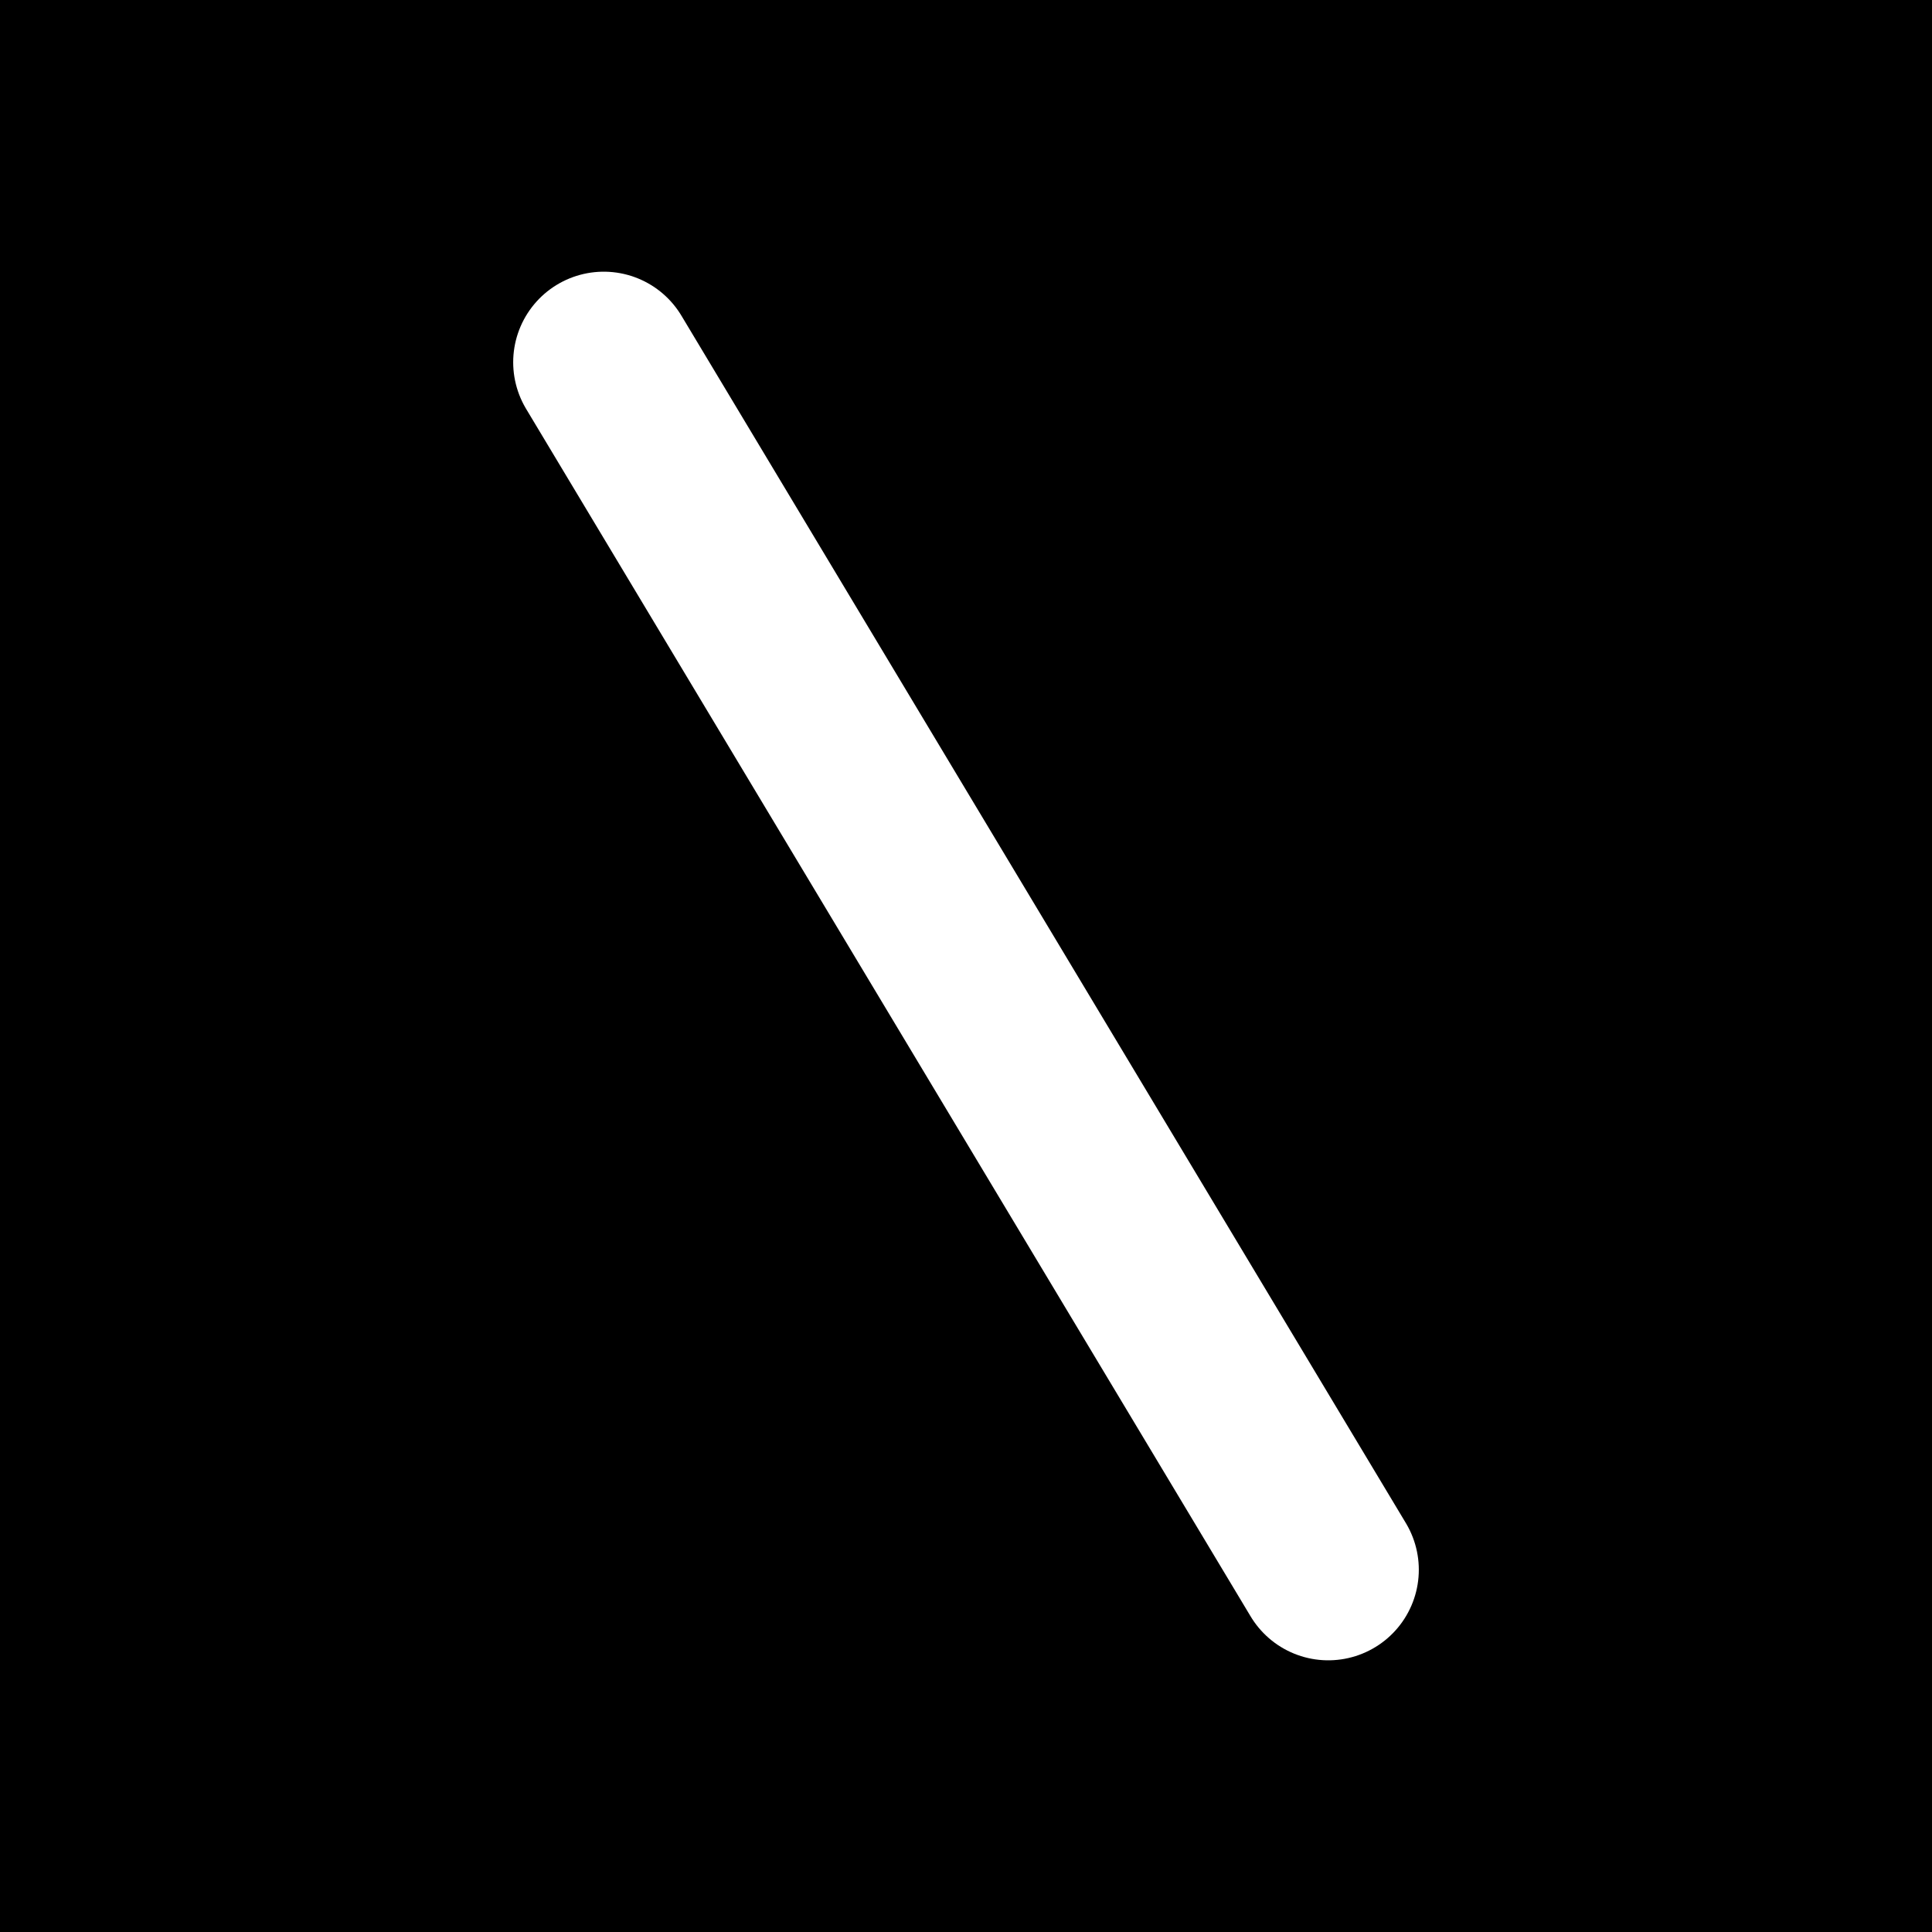 <?xml version="1.0" encoding="UTF-8"?>
<svg width="32px" height="32px" viewBox="0 0 32 32" version="1.1" xmlns="http://www.w3.org/2000/svg">
  <rect width="32" height="32" fill="black" />
  <path d="M10 6 L22 26" stroke="white" stroke-width="3" stroke-linecap="round" />
</svg> 